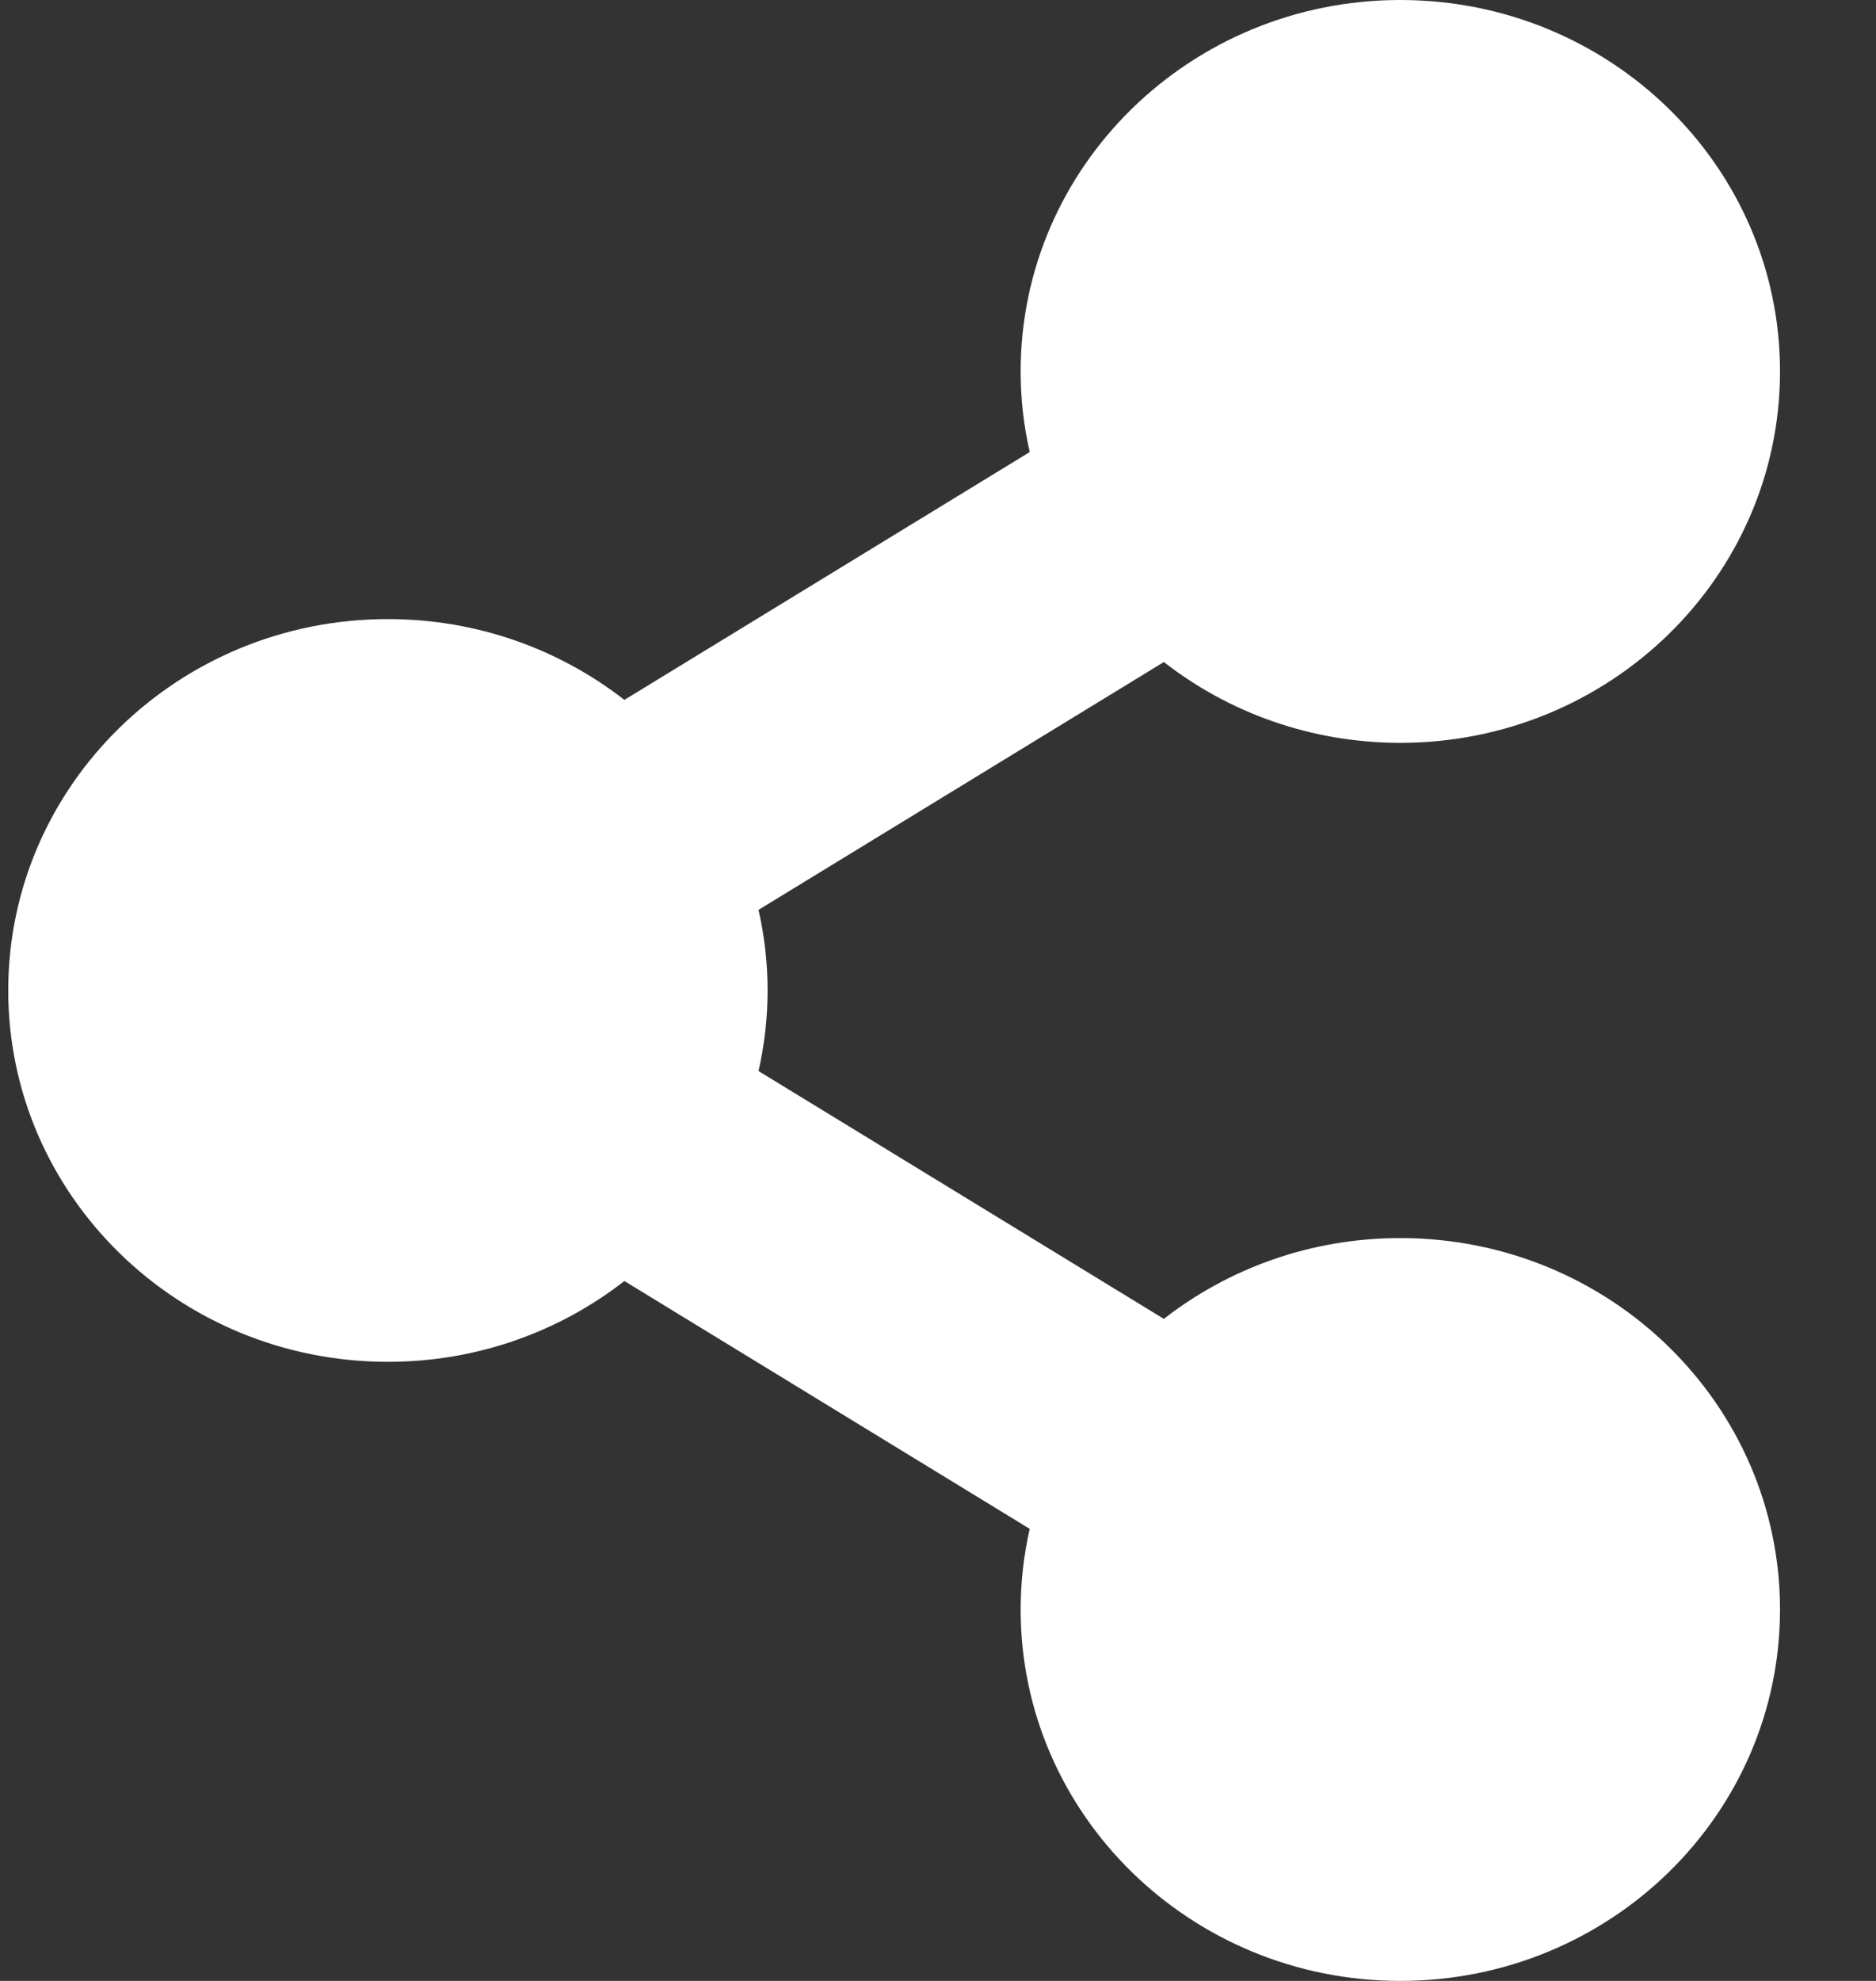 <svg width="18" height="19" viewBox="0 0 18 19" fill="none" xmlns="http://www.w3.org/2000/svg">
<rect x="0" y="0" width="18" height="19" fill="#333333" stroke="none"/>
<path d="M13.436 11.875C12.578 11.875 11.79 12.165 11.167 12.65L7.278 10.273C7.394 9.764 7.394 9.236 7.278 8.727L11.167 6.35C11.79 6.835 12.578 7.125 13.436 7.125C15.448 7.125 17.079 5.53 17.079 3.562C17.079 1.595 15.448 0 13.436 0C11.424 0 9.793 1.595 9.793 3.562C9.793 3.828 9.823 4.087 9.88 4.336L5.991 6.713C5.368 6.228 4.58 5.938 3.722 5.938C1.71 5.938 0.079 7.532 0.079 9.5C0.079 11.467 1.71 13.062 3.722 13.062C4.58 13.062 5.368 12.772 5.991 12.287L9.88 14.664C9.822 14.918 9.793 15.177 9.793 15.438C9.793 17.405 11.424 19 13.436 19C15.448 19 17.079 17.405 17.079 15.438C17.079 13.47 15.448 11.875 13.436 11.875Z" fill="white"/>
</svg>
